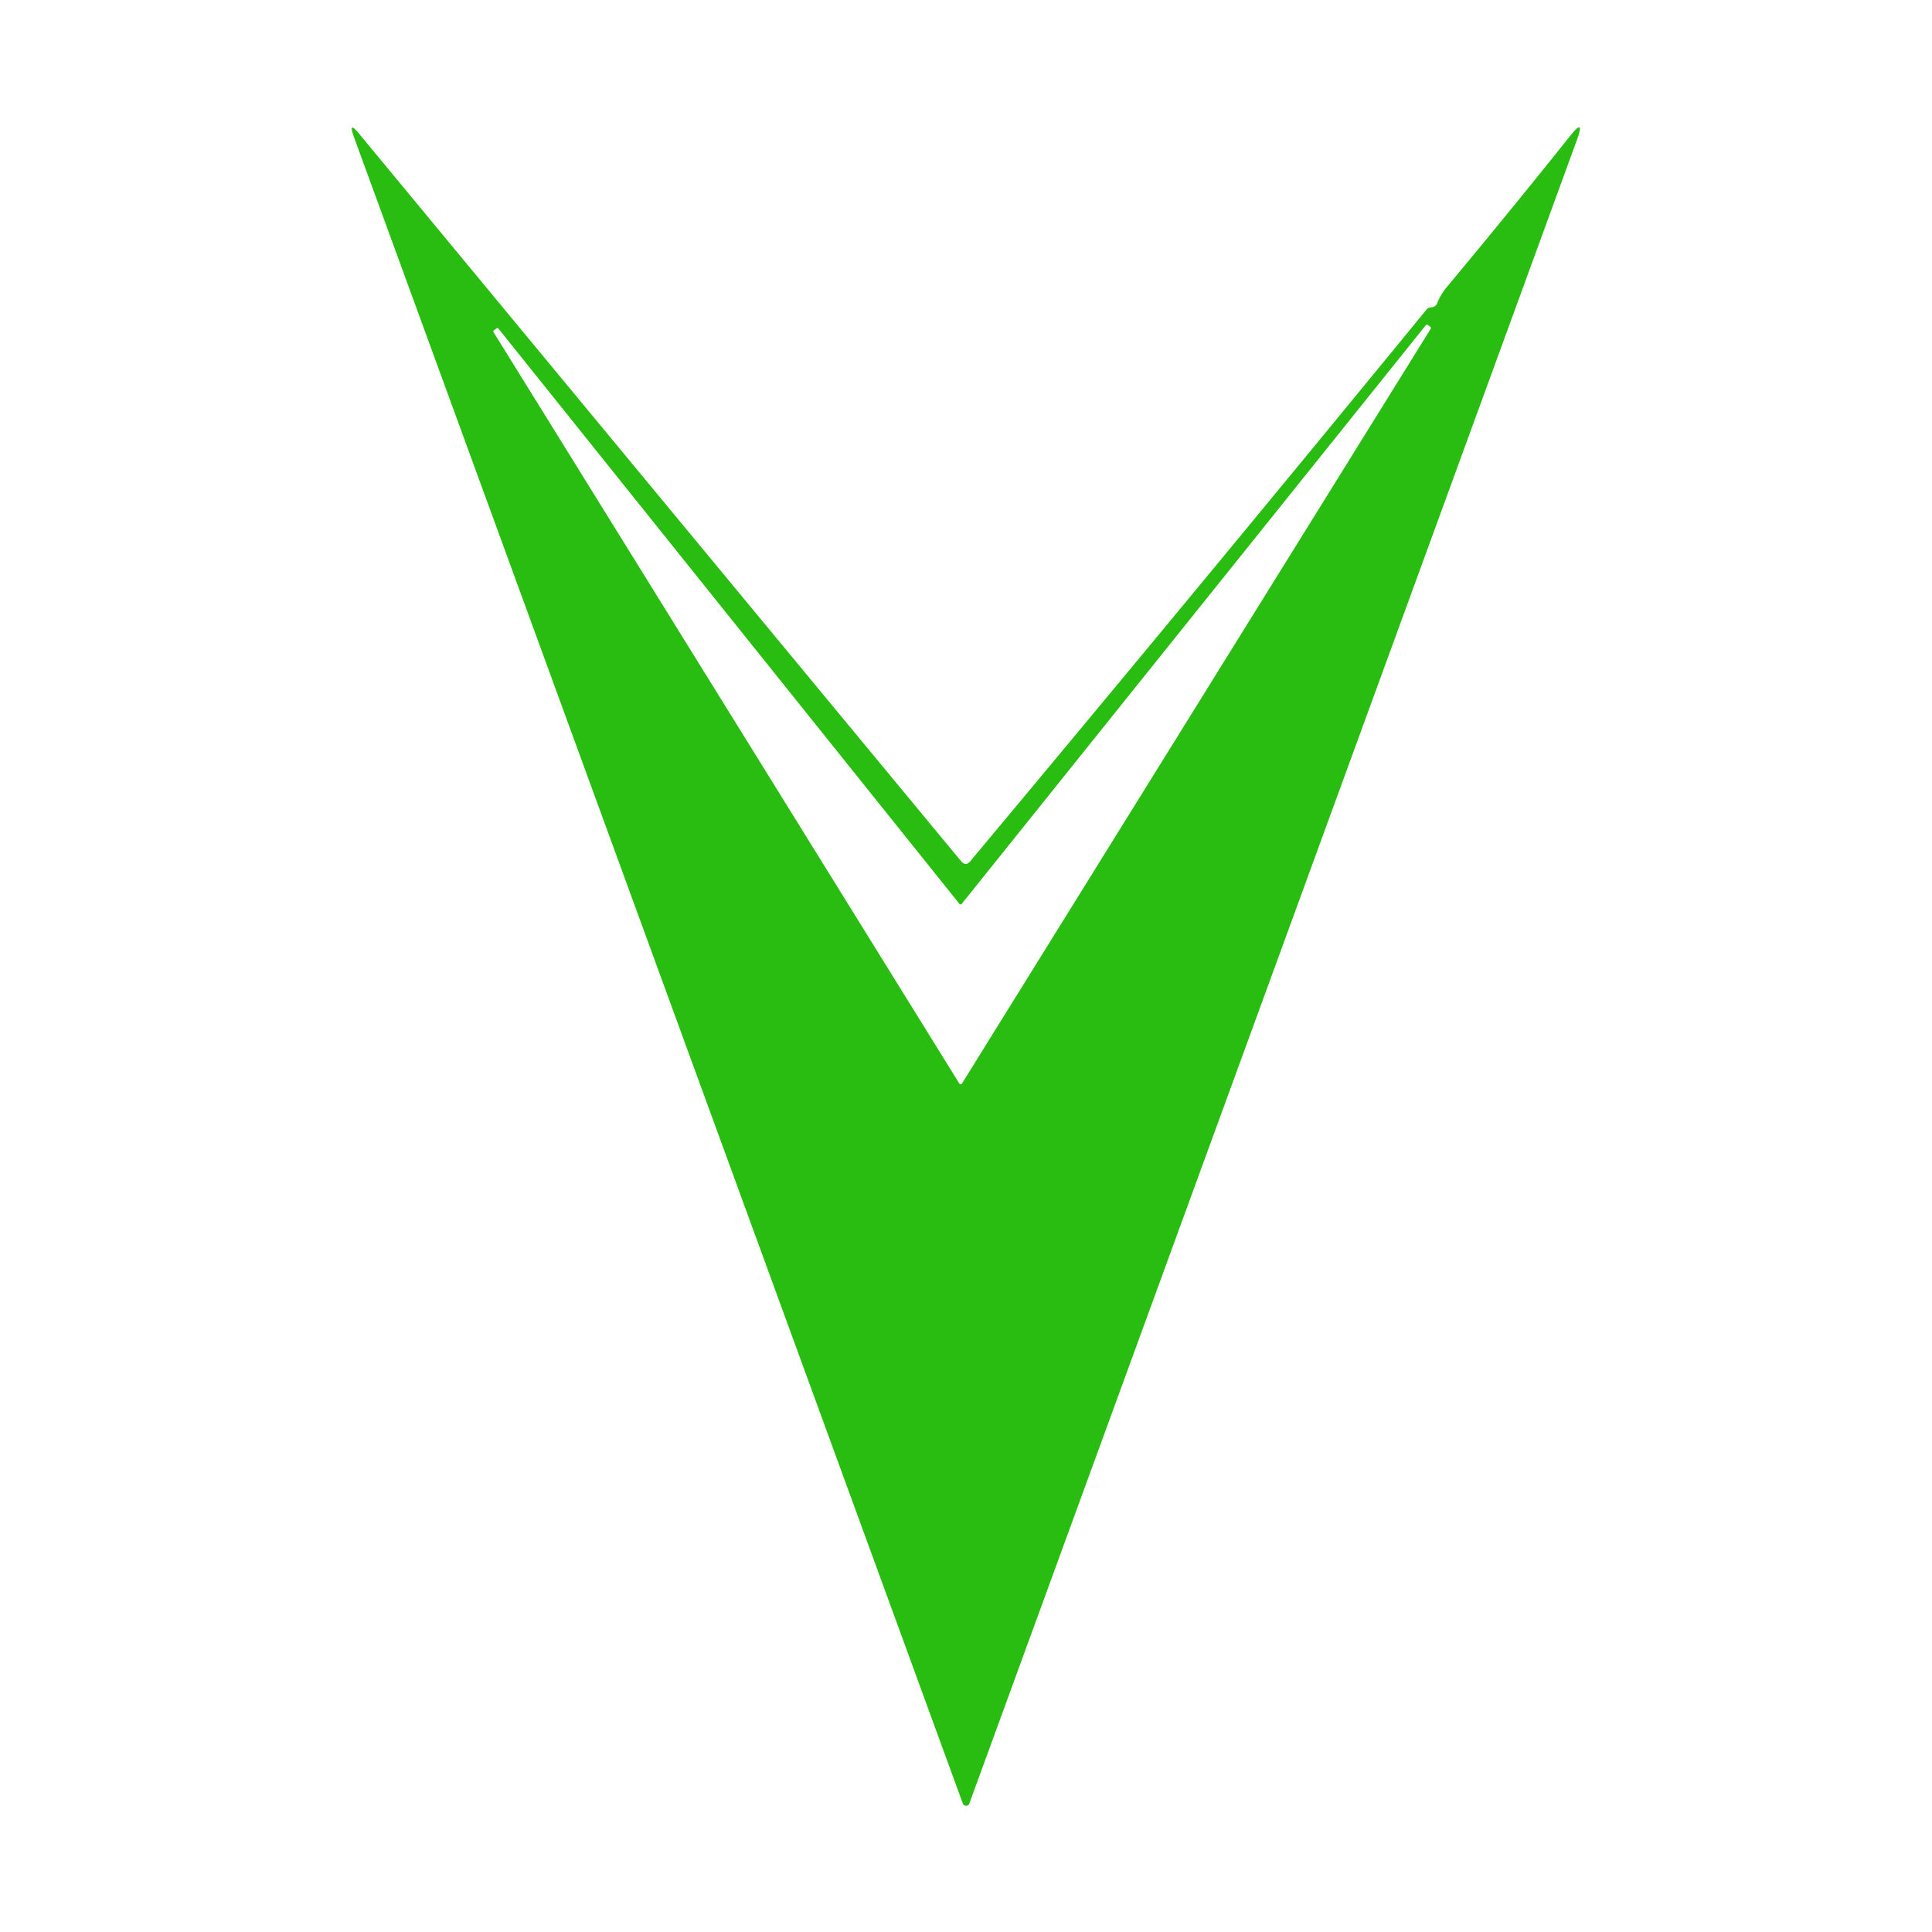 <?xml version="1.0" encoding="UTF-8" standalone="no"?>
<!DOCTYPE svg PUBLIC "-//W3C//DTD SVG 1.1//EN" "http://www.w3.org/Graphics/SVG/1.1/DTD/svg11.dtd">
<svg xmlns="http://www.w3.org/2000/svg" version="1.1" viewBox="0.00 0.00 128.00 128.00">
<path fill="#2abd11" d="
  M 95.23 20.06
  Q 95.44 19.53 95.82 19.06
  Q 100.12 13.90 104.03 9.00
  Q 105.03 7.75 104.48 9.26
  L 64.22 119.49
  A 0.23 0.23 0.0 0 1 63.79 119.49
  L 23.45 9.08
  Q 23.04 7.94 23.80 8.87
  L 63.67 57.05
  Q 63.98 57.43 64.29 57.05
  Q 79.51 38.83 94.51 20.51
  Q 94.62 20.37 94.84 20.36
  Q 95.13 20.33 95.23 20.06
  Z
  M 94.60 21.53
  A 0.10 0.10 0.0 0 0 94.46 21.55
  L 63.72 59.88
  A 0.10 0.10 0.0 0 1 63.56 59.88
  L 33.03 21.78
  A 0.10 0.10 0.0 0 0 32.89 21.76
  L 32.73 21.88
  A 0.10 0.10 0.0 0 0 32.70 22.01
  L 63.56 71.79
  A 0.10 0.10 0.0 0 0 63.73 71.79
  L 94.79 21.78
  A 0.10 0.10 0.0 0 0 94.76 21.65
  L 94.60 21.53
  Z"
/>
</svg>
